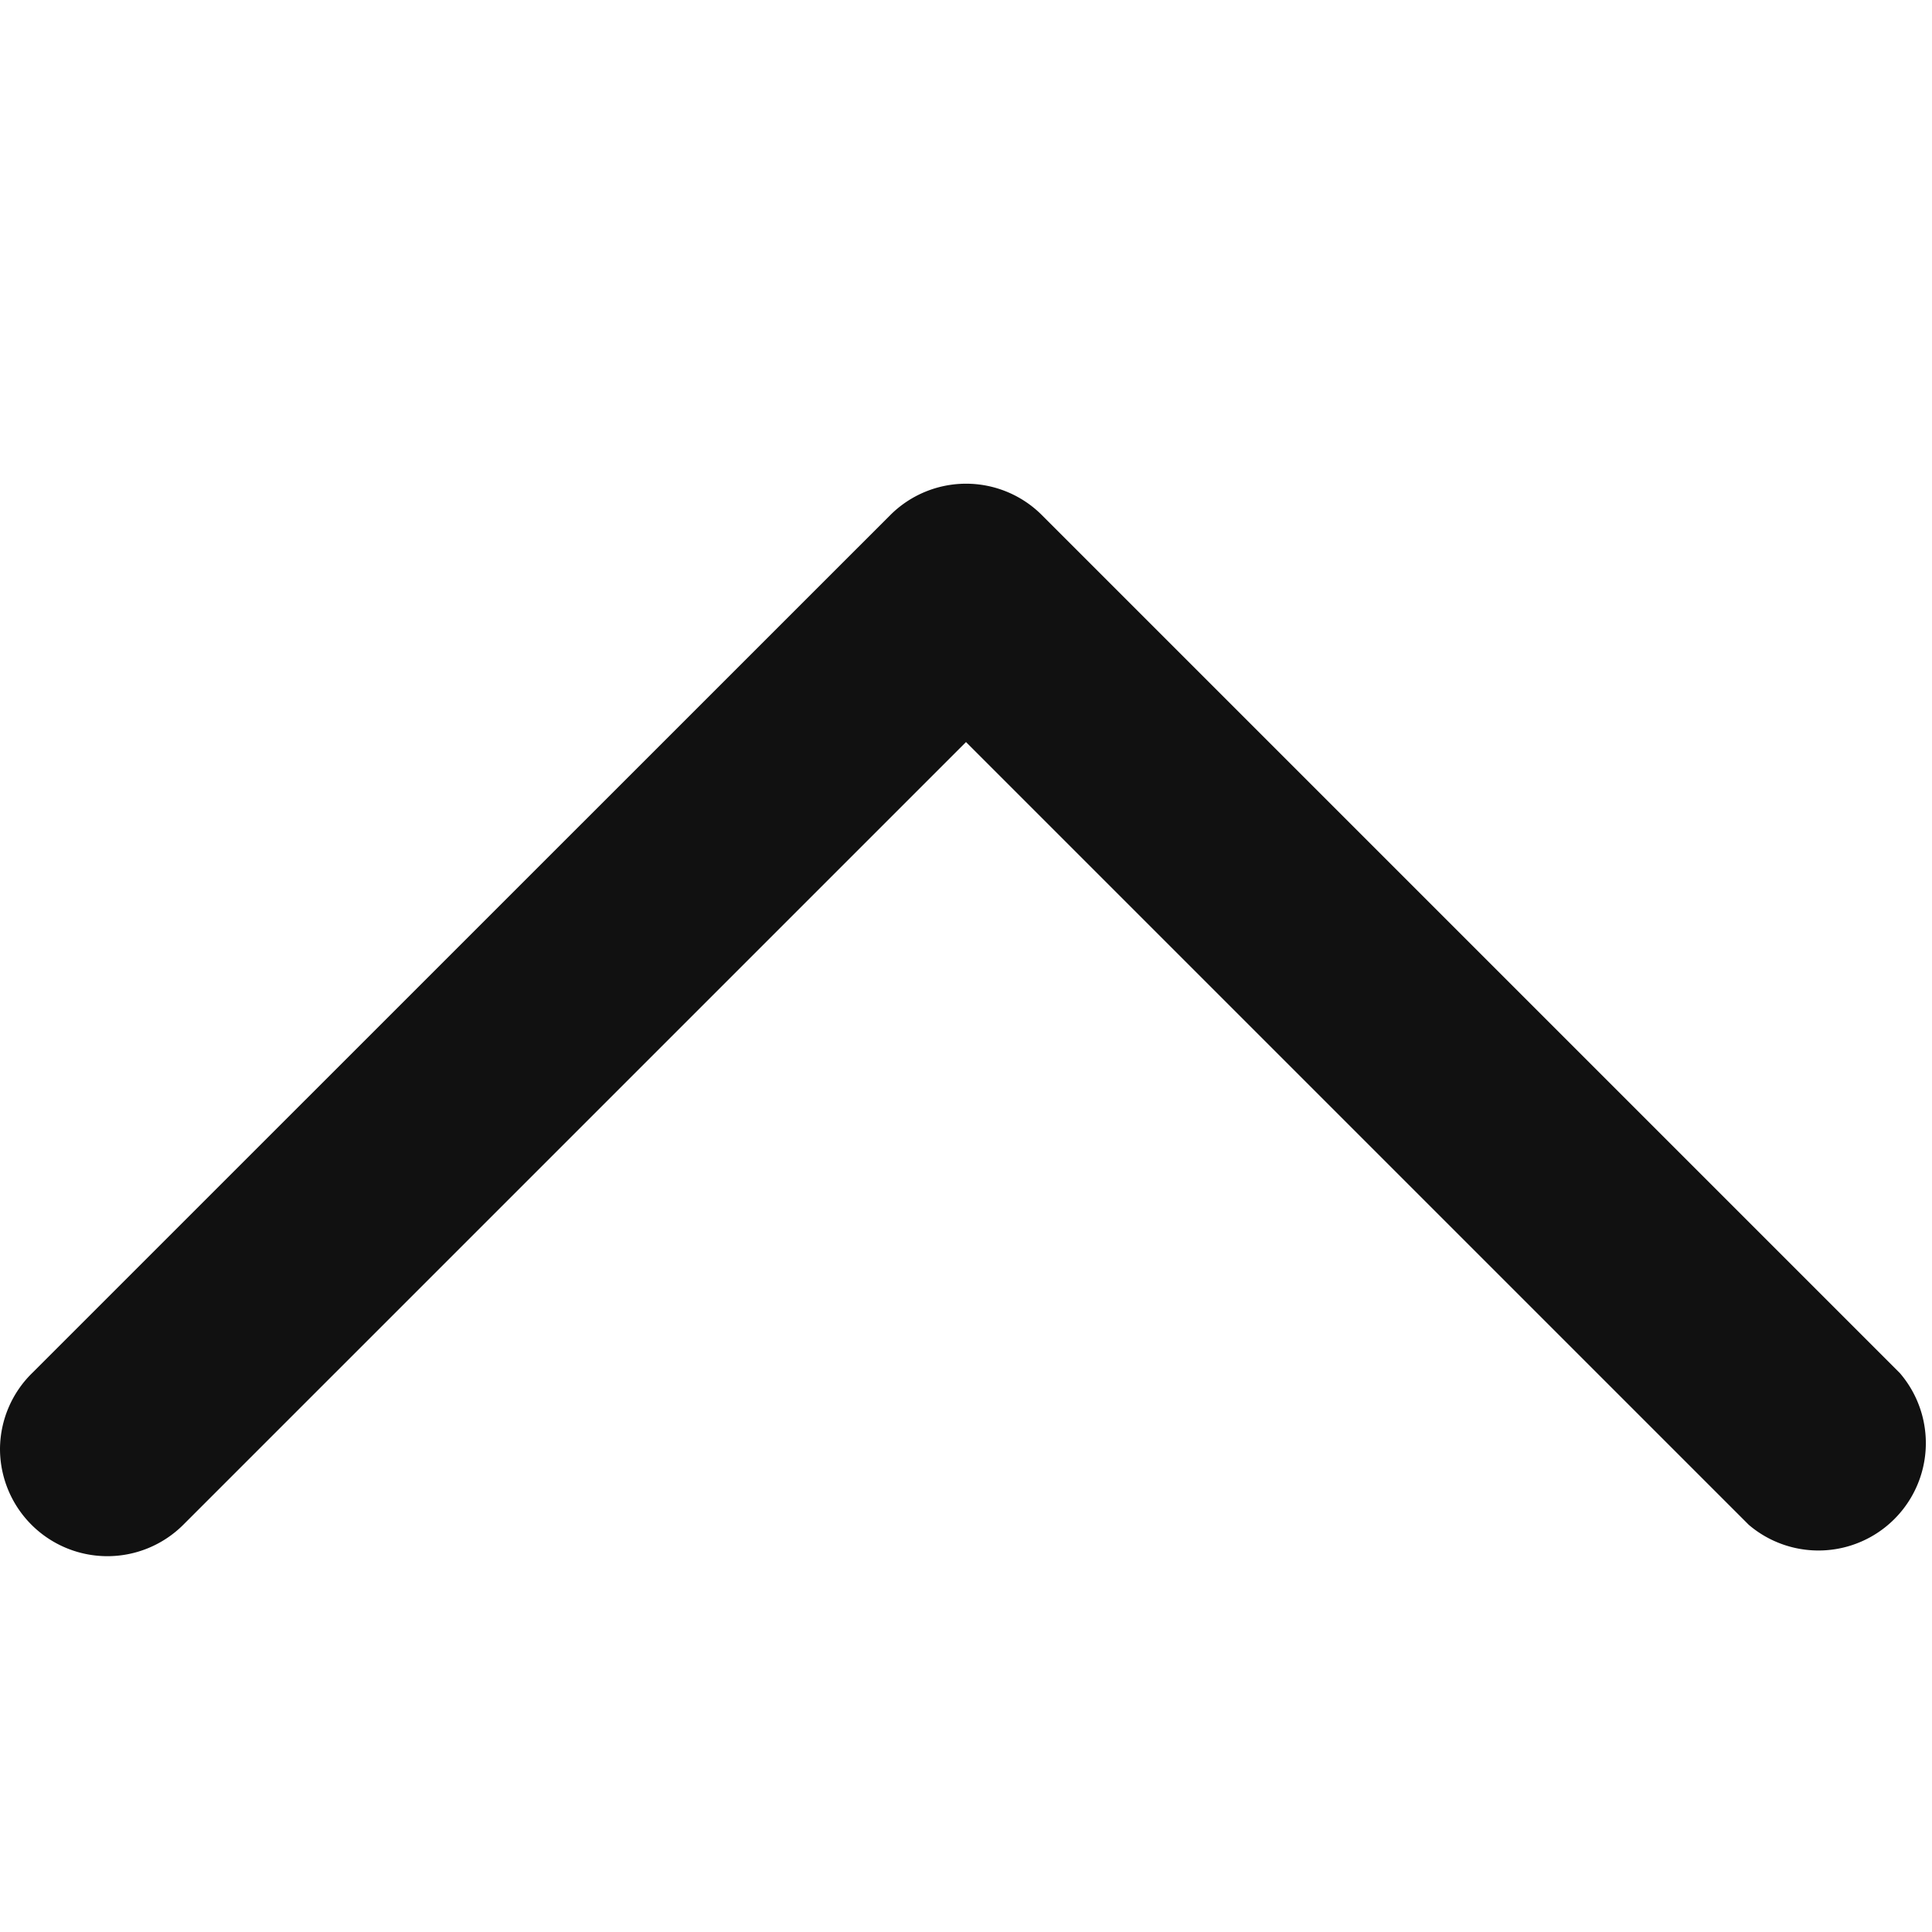 <svg xmlns="http://www.w3.org/2000/svg" xmlns:xlink="http://www.w3.org/1999/xlink" width="12" height="12" viewBox="0 0 12 12">
  <defs>
    <clipPath id="clip-path">
      <rect id="사각형_518" data-name="사각형 518" width="12" height="12" fill="#111"/>
    </clipPath>
    <clipPath id="clip-path-2">
      <rect id="사각형_517" data-name="사각형 517" width="8" height="12" transform="translate(-0.646)" fill="#111"/>
    </clipPath>
  </defs>
  <g id="arrow" transform="translate(12) rotate(90)" clip-path="url(#clip-path)">
    <g id="그룹_596" data-name="그룹 596" transform="translate(2.647 0.001)">
      <g id="그룹_595" data-name="그룹 595" transform="translate(0)" clip-path="url(#clip-path-2)">
        <path id="패스_449" data-name="패스 449" d="M6,12a.667.667,0,0,0,.471-1.138L1.609,6,6.471,1.138A.667.667,0,0,0,5.528.2L.2,5.528a.666.666,0,0,0,0,.943L5.528,11.8A.665.665,0,0,0,6,12" transform="translate(0.353 -0.001)" fill="#111"/>
      </g>
    </g>
  </g>
</svg>
